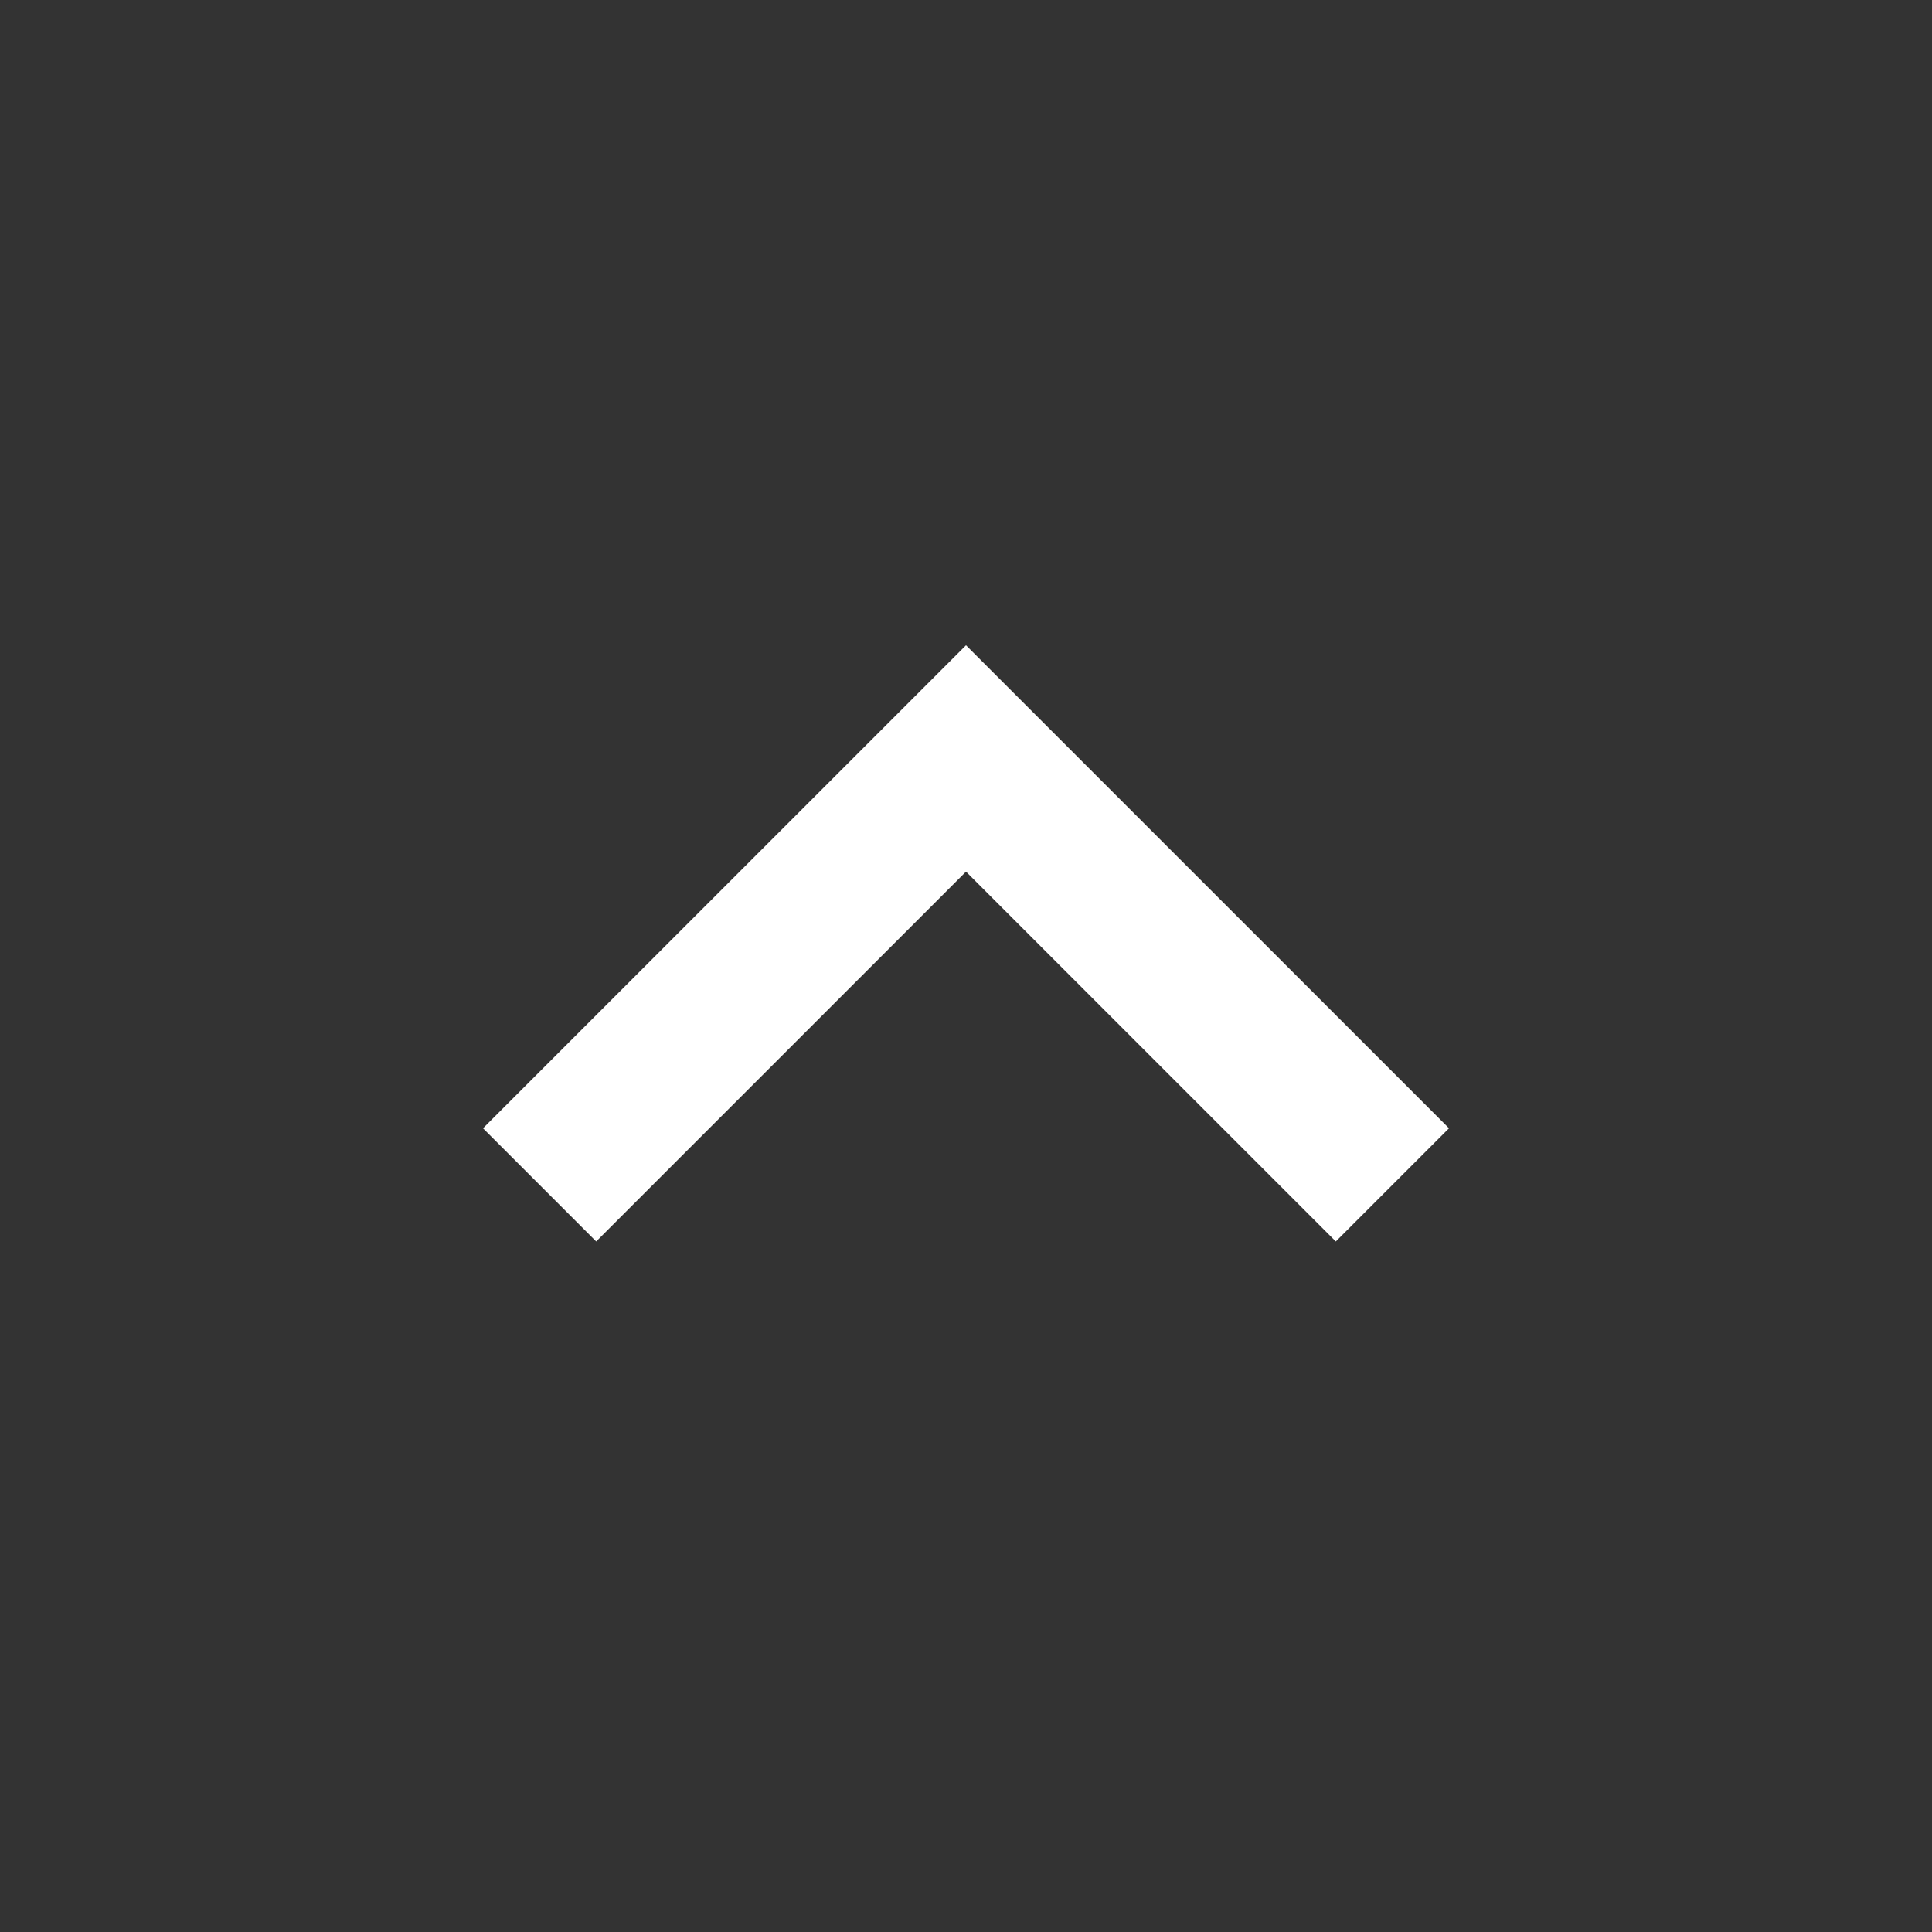 <!-- Generated by IcoMoon.io -->
<svg version="1.1" xmlns="http://www.w3.org/2000/svg" width="24" height="24" viewBox="0 0 24 24">
<rect x="0" y="0" width="24" height="24" fill="#333333" stroke="none"/>
<path fill="#fff" d="M7.406 15.422l-1.406-1.406 6-6 6 6-1.406 1.406-4.594-4.594z"></path>
</svg>
